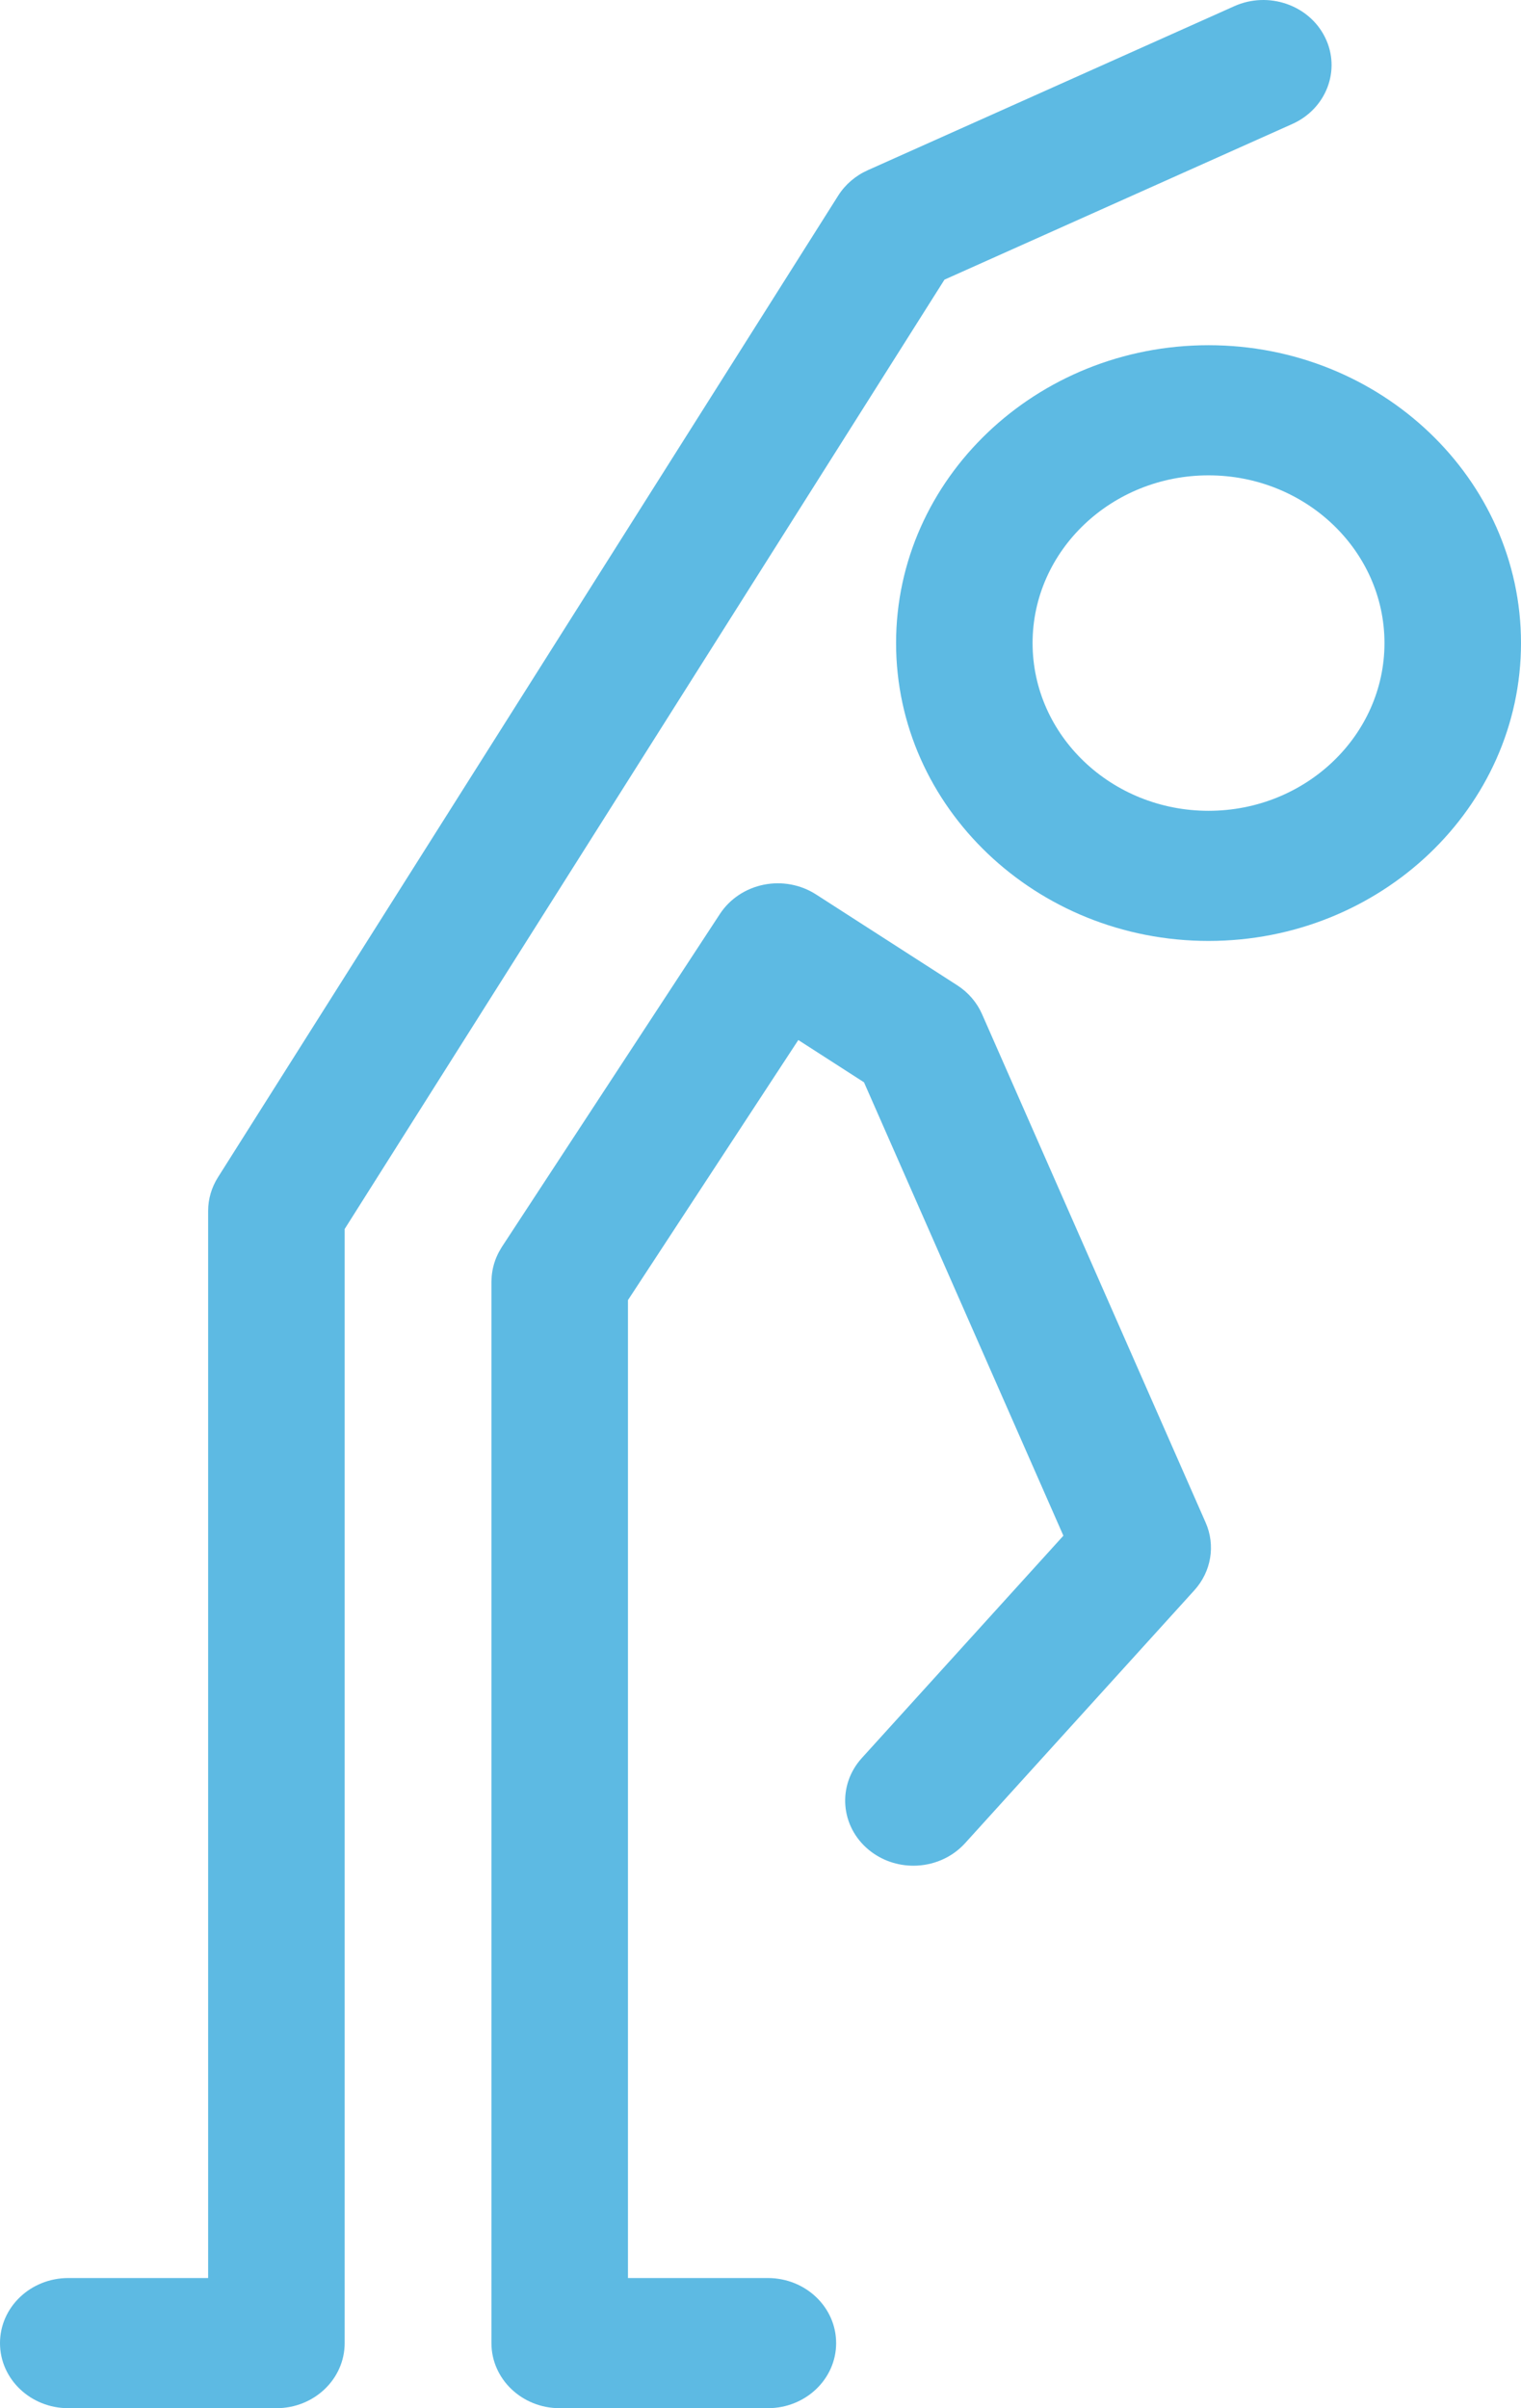 <?xml version="1.0" encoding="UTF-8"?> <svg xmlns="http://www.w3.org/2000/svg" width="96" height="152" viewBox="0 0 96 152" fill="none"> <path d="M76.279 21.789C87.153 21.789 96 30.223 96 40.589C96 50.956 87.153 59.39 76.279 59.39C65.404 59.39 56.557 50.956 56.557 40.589C56.557 30.223 65.404 21.789 76.279 21.789ZM76.279 30.003C70.155 30.003 65.173 34.752 65.173 40.589C65.173 46.427 70.155 51.176 76.279 51.176C82.402 51.176 87.383 46.427 87.383 40.589C87.384 34.752 82.402 30.003 76.279 30.003ZM4.308 151.999H17.427C17.433 151.999 17.44 152 17.446 152C19.826 152 21.754 150.161 21.754 147.892V77.572L59.612 17.651L81.565 7.826C83.719 6.862 84.646 4.416 83.635 2.363C82.624 0.309 80.056 -0.574 77.903 0.391L54.766 10.745C53.994 11.091 53.346 11.648 52.906 12.344L13.755 74.311C13.351 74.951 13.137 75.684 13.137 76.431V143.785H4.308C1.929 143.785 0 145.623 0 147.892C0 150.16 1.929 151.999 4.308 151.999ZM54.835 116.76C55.65 117.431 56.652 117.759 57.651 117.759C58.858 117.759 60.06 117.277 60.912 116.338L75.383 100.375C76.452 99.196 76.729 97.54 76.096 96.102L61.981 64.006C61.656 63.269 61.113 62.637 60.418 62.19L51.505 56.455C50.536 55.832 49.342 55.609 48.199 55.842C47.056 56.074 46.06 56.739 45.44 57.684L31.672 78.709C31.652 78.738 31.638 78.769 31.62 78.798C31.576 78.869 31.533 78.941 31.494 79.015C31.466 79.065 31.441 79.116 31.416 79.167C31.383 79.237 31.35 79.307 31.321 79.379C31.296 79.437 31.274 79.496 31.253 79.555C31.23 79.621 31.208 79.686 31.188 79.753C31.167 79.82 31.149 79.888 31.133 79.957C31.118 80.016 31.104 80.076 31.093 80.137C31.078 80.214 31.066 80.291 31.056 80.368C31.049 80.423 31.042 80.478 31.037 80.534C31.029 80.617 31.026 80.7 31.023 80.783C31.023 80.817 31.018 80.85 31.018 80.884V147.893C31.018 150.161 32.947 152 35.327 152C35.333 152 35.339 151.999 35.345 151.999H48.465C50.845 151.999 52.774 150.16 52.774 147.892C52.774 145.623 50.845 143.785 48.465 143.785H39.635V82.06L50.386 65.644L54.532 68.312L67.117 96.93L54.392 110.967C52.837 112.683 53.035 115.277 54.835 116.76Z" fill="#5DBAE3"></path> </svg> 